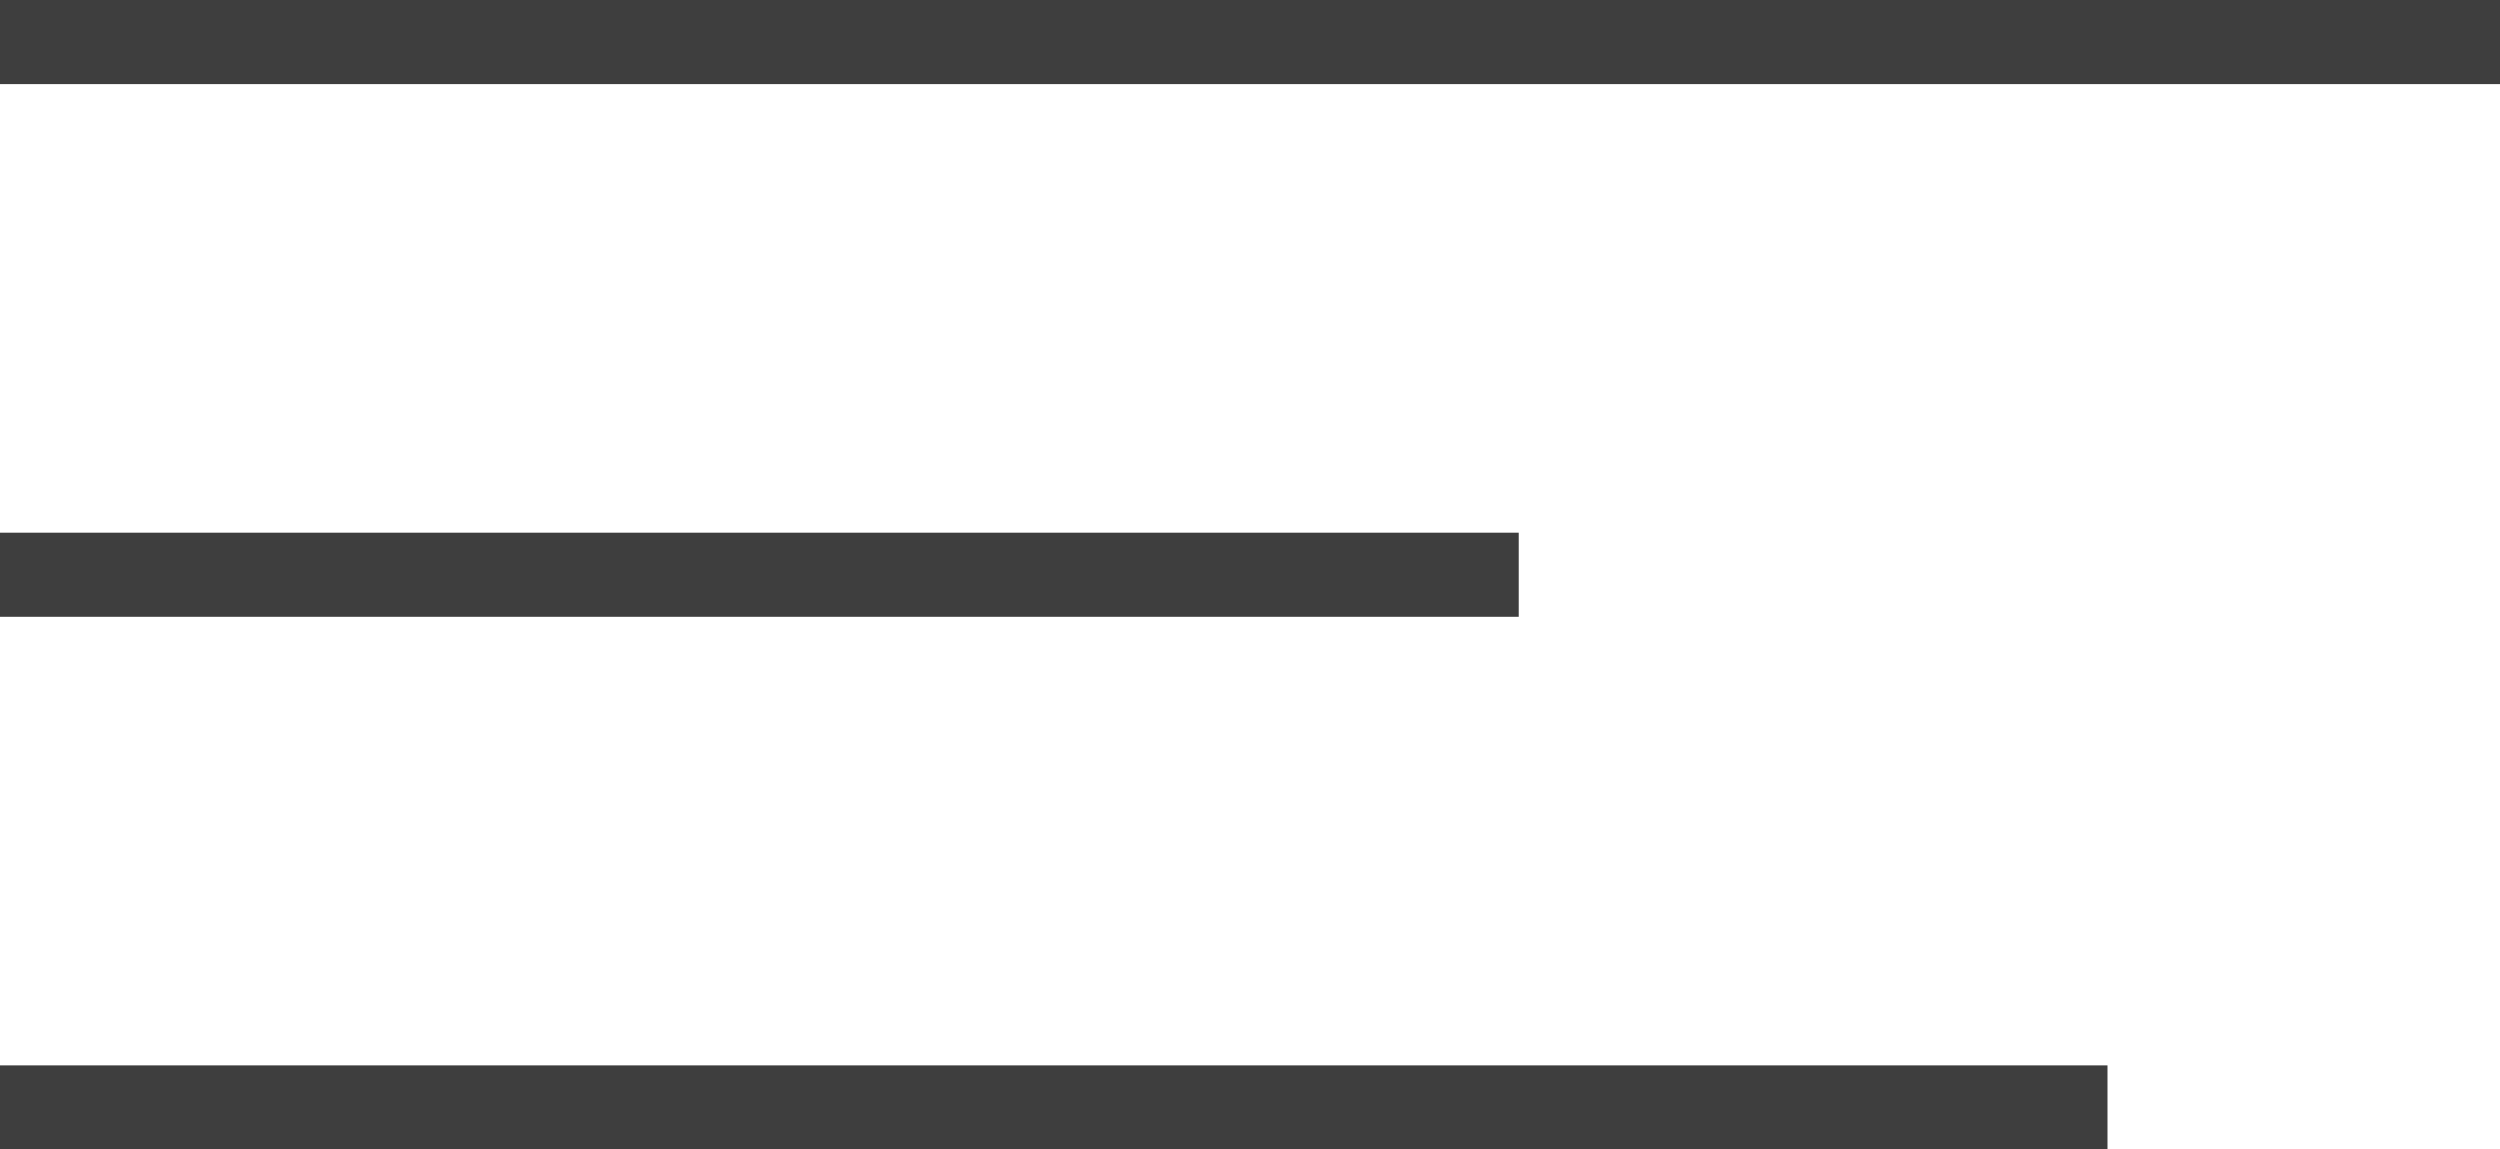 <?xml version="1.0" encoding="UTF-8"?> <svg xmlns="http://www.w3.org/2000/svg" viewBox="0 0 89.17 41"> <defs> <style>.cls-1{fill:none;stroke:#3e3e3e;stroke-miterlimit:10;stroke-width:3px;}</style> </defs> <g id="Слой_2" data-name="Слой 2"> <g id="Слой_1-2" data-name="Слой 1"> <line class="cls-1" y1="39.5" x2="75.17" y2="39.5"></line> <line class="cls-1" y1="20.5" x2="54.17" y2="20.5"></line> <line class="cls-1" y1="1.5" x2="89.17" y2="1.5"></line> </g> </g> </svg> 